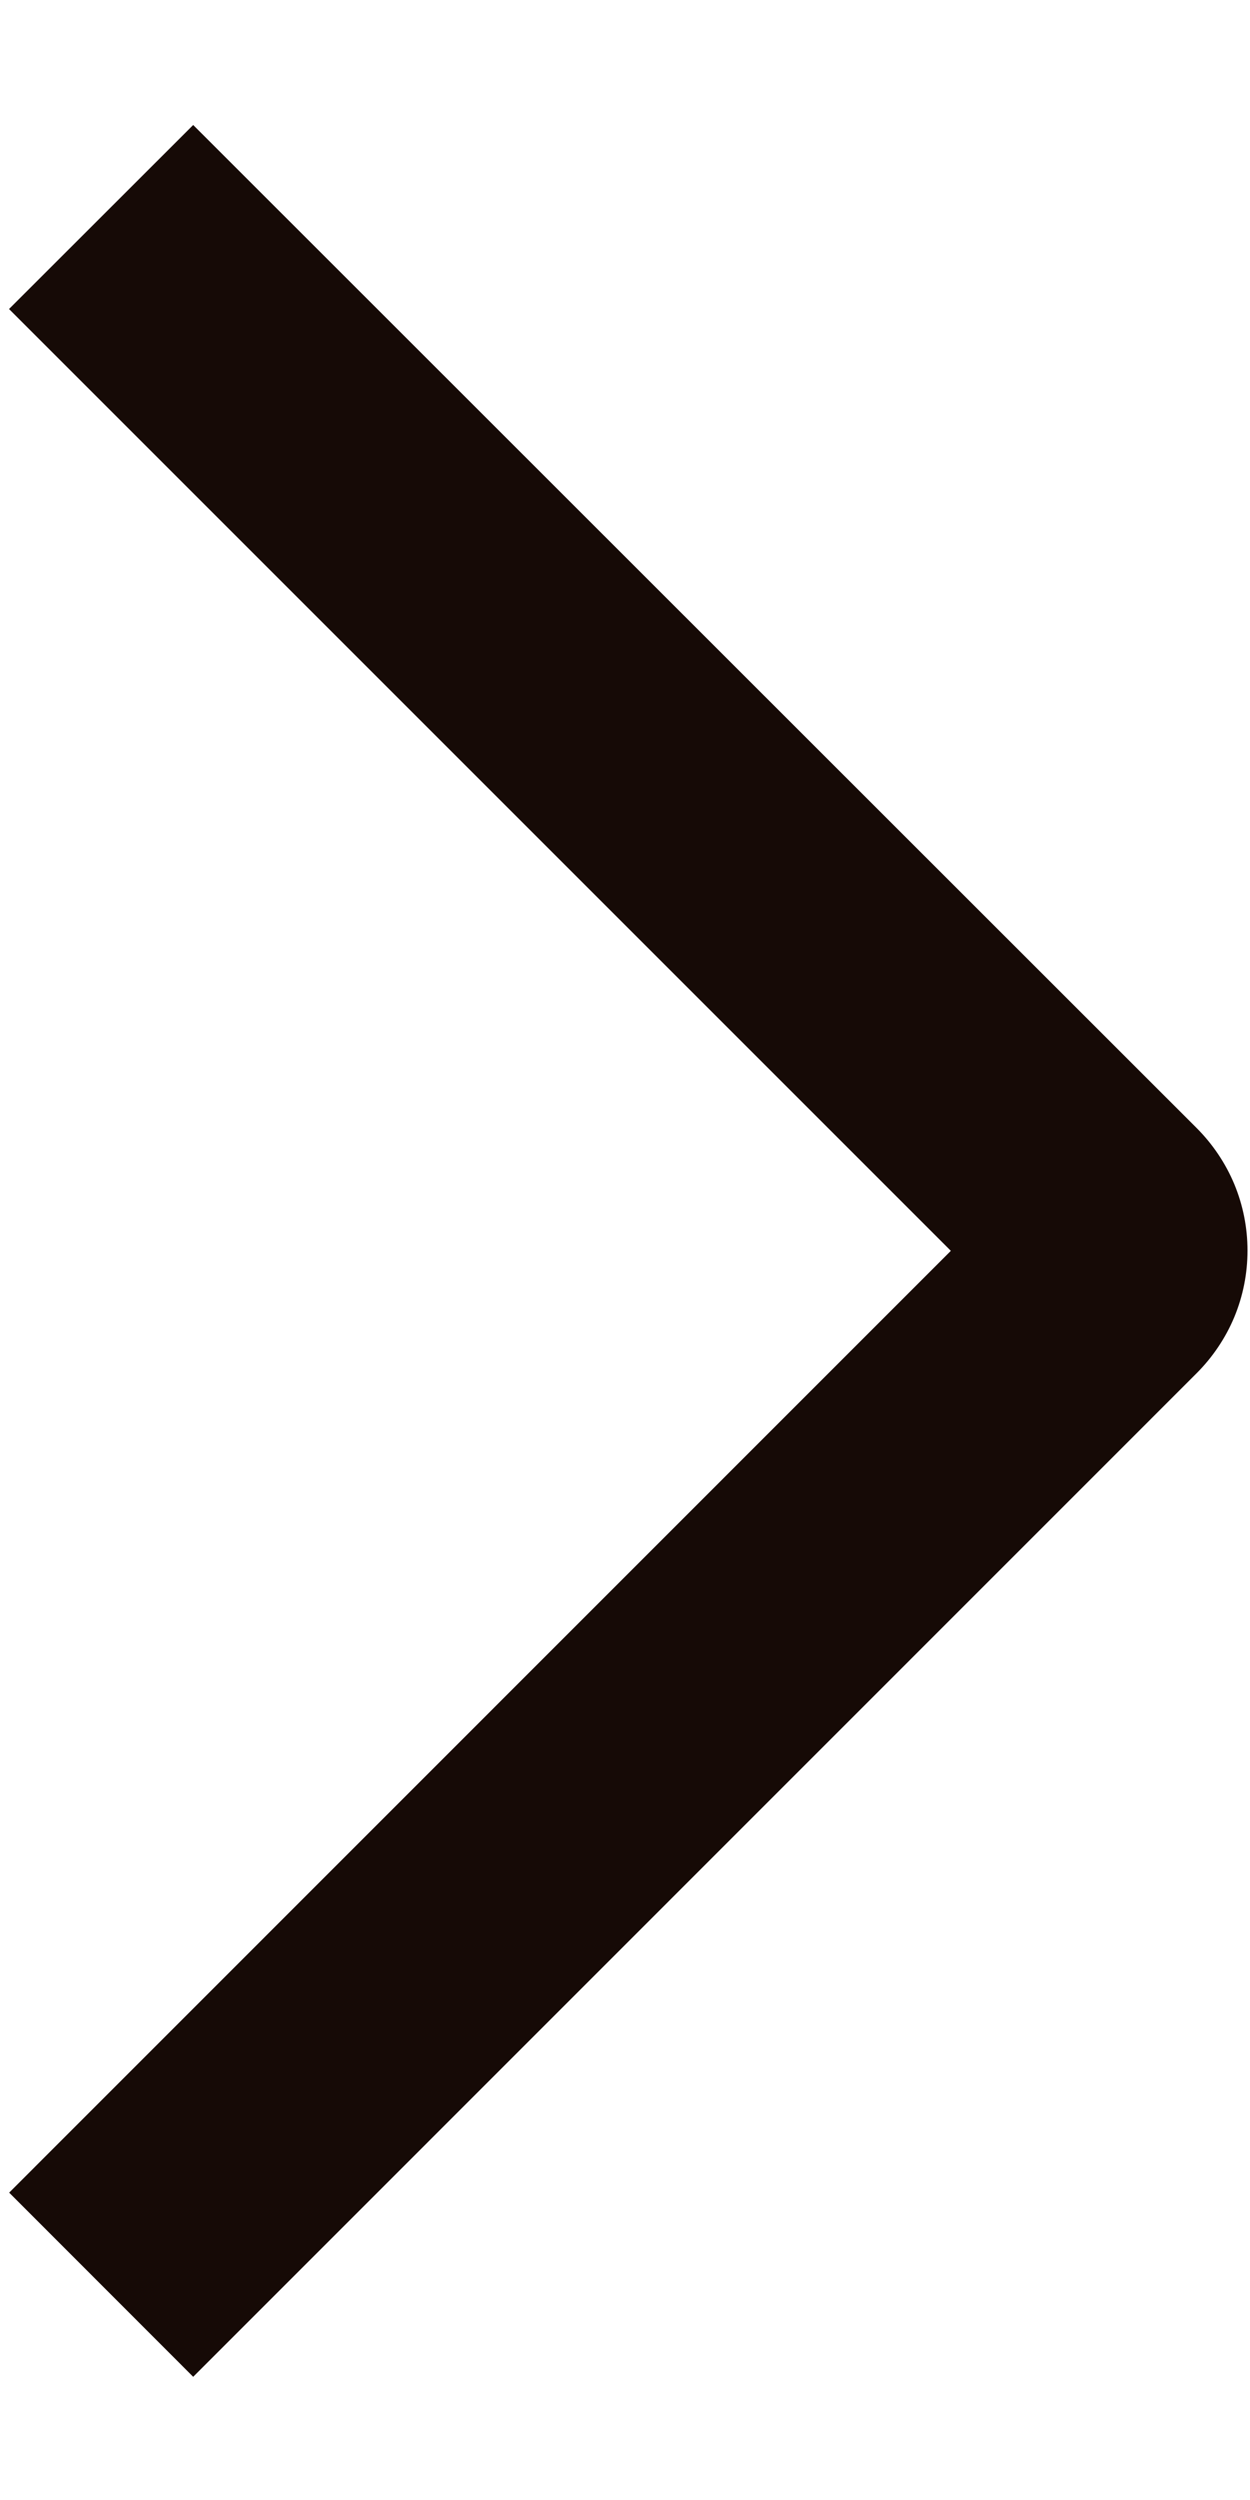 <?xml version="1.0" encoding="UTF-8"?>
<svg xmlns="http://www.w3.org/2000/svg" width="9" height="18" viewBox="0 0 9 18" fill="none">
  <path d="M0.065 2.225L1.391 0.9L8.615 8.121C8.731 8.237 8.824 8.375 8.887 8.526C8.95 8.678 8.982 8.84 8.982 9.004C8.982 9.169 8.95 9.331 8.887 9.483C8.824 9.634 8.731 9.772 8.615 9.888L1.391 17.113L0.066 15.787L6.846 9.006L0.065 2.225Z" fill="#160A06"></path>
</svg>
